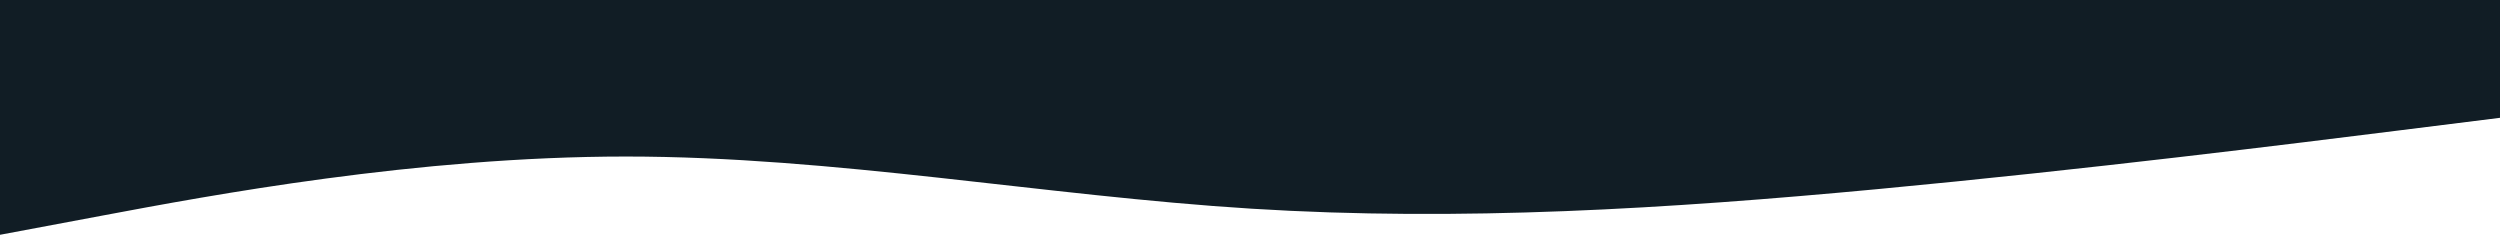 <svg width="1512" height="142" viewBox="0 0 1512 142" fill="none" xmlns="http://www.w3.org/2000/svg">
<path fill-rule="evenodd" clip-rule="evenodd" d="M1514 71L1450.92 78.889C1387.83 86.778 1261.67 102.556 1135.5 114.389C1009.33 126.222 883.167 134.111 757 126.222C630.833 118.333 504.667 94.667 378.5 94.667C252.333 94.667 126.167 118.333 63.083 130.167L0 142V0H63.083C126.167 0 252.333 0 378.5 0C504.667 0 630.833 0 757 0C883.167 0 1009.33 0 1135.5 0C1261.67 0 1387.83 0 1450.92 0H1514V71Z" fill="#111D25"/>
</svg>
